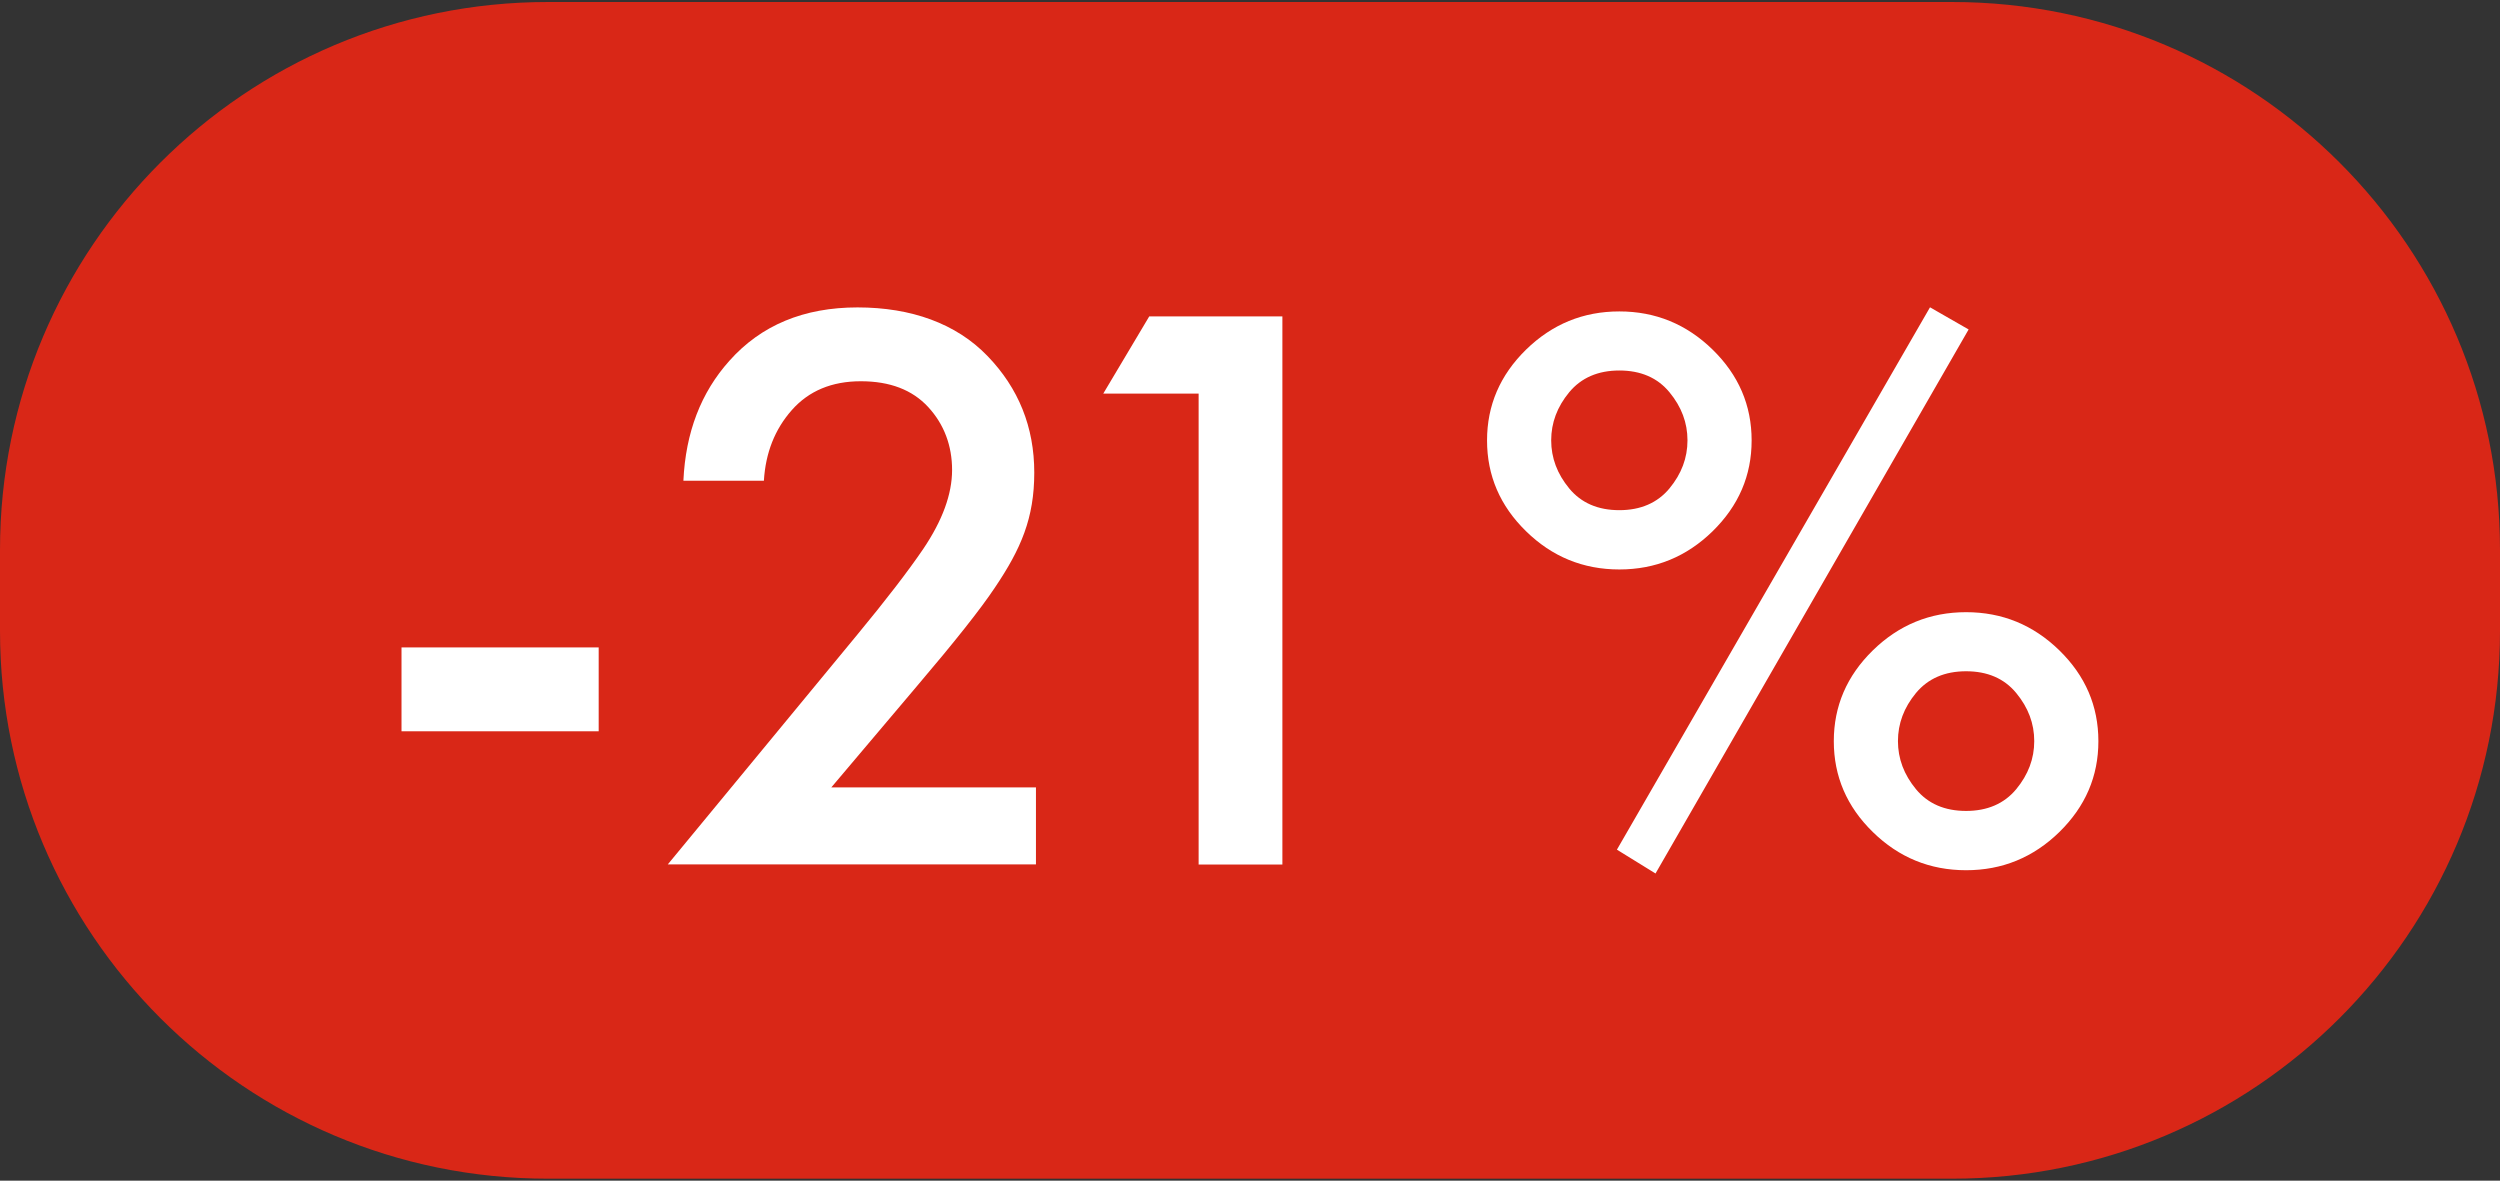<?xml version="1.0" encoding="UTF-8"?> <svg xmlns="http://www.w3.org/2000/svg" xmlns:xlink="http://www.w3.org/1999/xlink" id="_Слой_1" data-name="Слой_1" version="1.1" viewBox="0 0 2369.8 1119.2"><rect x="0" y="0" width="2369.8" height="1119.2" fill="#333333" stroke="none"/><defs><style> .st0 { fill: #fff; } .st1 { fill: #d92717; } </style></defs><path class="st1" d="M1850.4,1117.3H519.4C232.5,1117.3,0,884.8,0,597.9v-76.6C0,234.5,232.5,1.9,519.4,1.9h1331c286.8,0,519.4,232.5,519.4,519.4v76.6c0,286.9-232.6,519.4-519.4,519.4Z"></path><g><path class="st0" d="M380.6,693.2v-79.5h186.9v79.5h-186.9Z"></path><path class="st0" d="M982,746.2v73.2h-349l179.9-218.1c27-32.7,47.8-59.7,62.3-81,18.2-27,27.3-51.9,27.3-74.8s-7.5-43.2-22.6-59.6c-15.1-16.4-36.4-24.5-63.9-24.5s-49.3,9.1-65.4,27.3c-16.1,18.2-24.9,40.5-26.5,67h-76.3c2.1-45.7,16.6-83.6,43.6-113.7,30.1-33.8,70.6-50.6,121.5-50.6s93.5,15.3,123.1,46c29.6,30.6,44.4,67.5,44.4,110.6s-12.5,72.2-37.4,109.1c-13.5,20.3-38.2,51.4-74,93.5l-81,95.8h194Z"></path><path class="st0" d="M1136.2,819.4v-446.3h-90.4l43.6-73.2h126.2v519.6h-79.5Z"></path><path class="st0" d="M1446.6,331.4c24.7-24.1,54.1-36.2,88.4-36.2s63.7,12.1,88.4,36.2c24.7,24.1,37,52.8,37,86.1s-12.3,61.9-37,86.1c-24.7,24.1-54.1,36.2-88.4,36.2s-63.8-12.1-88.4-36.2c-24.7-24.1-37-52.8-37-86.1s12.3-61.9,37-86.1ZM1487.5,463c11.4,13.8,27.3,20.6,47.5,20.6s36.1-6.9,47.5-20.6c11.4-13.8,17.1-28.9,17.1-45.6s-5.7-31.8-17.1-45.6c-11.4-13.8-27.3-20.6-47.5-20.6s-36.1,6.9-47.5,20.6c-11.4,13.8-17.1,29-17.1,45.6s5.7,31.8,17.1,45.6ZM1532.7,805.4l296.8-514.1,36.6,21-296.8,515.7-36.6-22.6ZM1775.3,616.5c24.7-24.1,54.1-36.2,88.4-36.2s63.7,12.1,88.4,36.2c24.7,24.1,37,52.8,37,86.1s-12.3,61.9-37,86.1c-24.7,24.1-54.1,36.2-88.4,36.2s-63.8-12.1-88.4-36.2c-24.7-24.1-37-52.8-37-86.1s12.3-61.9,37-86.1ZM1816.2,748.1c11.4,13.8,27.3,20.6,47.5,20.6s36.1-6.9,47.5-20.6c11.4-13.8,17.1-28.9,17.1-45.6s-5.7-31.8-17.1-45.6c-11.4-13.8-27.3-20.6-47.5-20.6s-36.1,6.9-47.5,20.6c-11.4,13.8-17.1,29-17.1,45.6s5.7,31.8,17.1,45.6Z"></path></g></svg> 